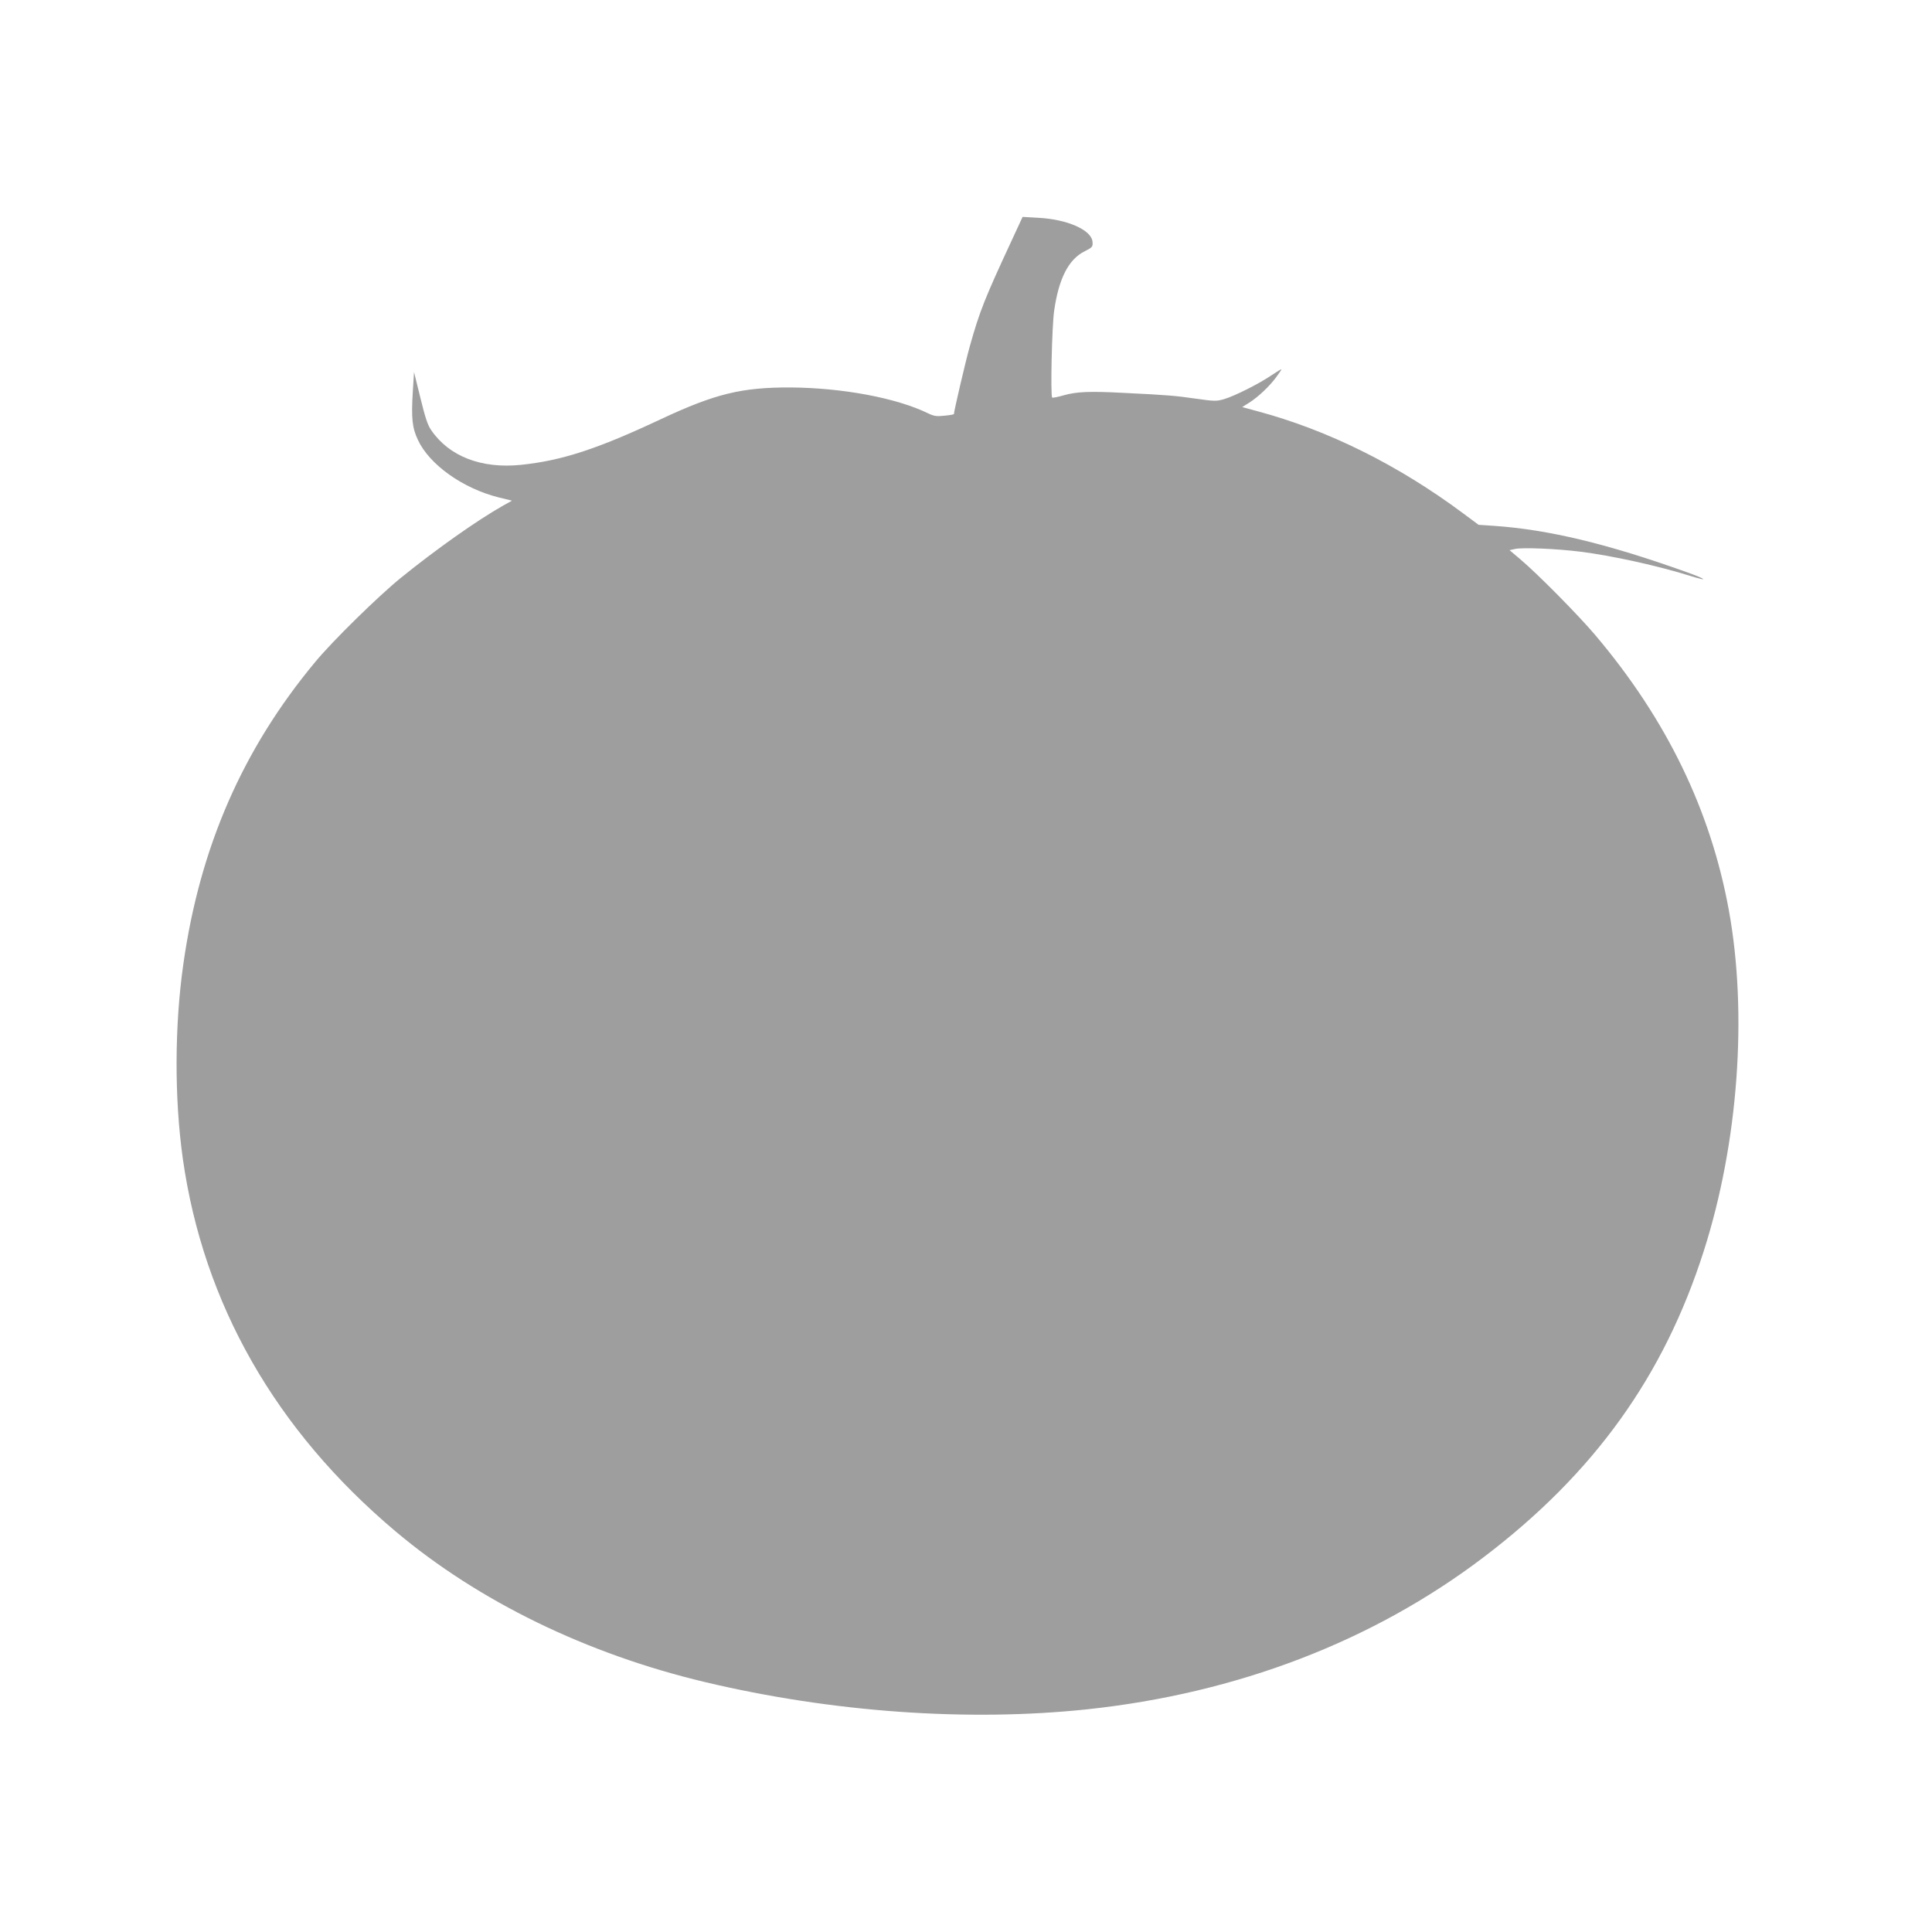 <?xml version="1.0" standalone="no"?>
<!DOCTYPE svg PUBLIC "-//W3C//DTD SVG 20010904//EN"
 "http://www.w3.org/TR/2001/REC-SVG-20010904/DTD/svg10.dtd">
<svg version="1.0" xmlns="http://www.w3.org/2000/svg"
 width="1280pt" height="1280pt" viewBox="0 0 1280 1280"
 preserveAspectRatio="xMidYMid meet">
<g transform="translate(0,1280) scale(0.1,-0.1)"
fill="#9e9e9e" stroke="none">
<path d="M6706 11214 c-183 -394 -215 -474 -281 -709 -27 -95 -105 -430 -105
-448 0 -3 -28 -8 -62 -11 -53 -6 -70 -3 -108 15 -210 103 -571 170 -915 172
-321 1 -497 -42 -852 -208 -425 -200 -661 -277 -934 -305 -260 -26 -473 56
-592 230 -24 34 -40 84 -72 215 l-42 170 -8 -129 c-11 -177 -4 -241 34 -321
76 -163 296 -320 533 -380 l90 -22 -59 -33 c-172 -97 -445 -290 -678 -479
-147 -119 -454 -420 -566 -556 -481 -578 -764 -1226 -874 -2000 -59 -411 -60
-891 -4 -1290 136 -962 614 -1801 1410 -2471 550 -463 1264 -811 2049 -998
841 -200 1740 -264 2530 -181 996 106 1894 450 2628 1007 733 556 1196 1201
1461 2033 228 715 290 1569 165 2255 -121 663 -413 1264 -883 1820 -114 135
-384 408 -499 505 l-71 60 37 8 c48 11 272 2 432 -18 214 -27 517 -94 733
-162 122 -38 102 -20 -30 27 -525 188 -914 281 -1273 306 l-104 7 -101 75
c-431 321 -896 552 -1362 677 l-103 28 46 29 c59 37 136 110 179 169 19 26 35
49 35 52 0 3 -30 -15 -67 -40 -86 -58 -242 -136 -312 -157 -51 -15 -63 -15
-190 3 -132 19 -185 24 -476 38 -224 12 -311 8 -394 -15 -41 -12 -77 -19 -80
-16 -12 12 -2 472 13 575 30 212 95 340 200 393 55 28 57 31 54 65 -7 77 -166
148 -358 158 l-105 6 -69 -149z"/>
</g>
</svg>
